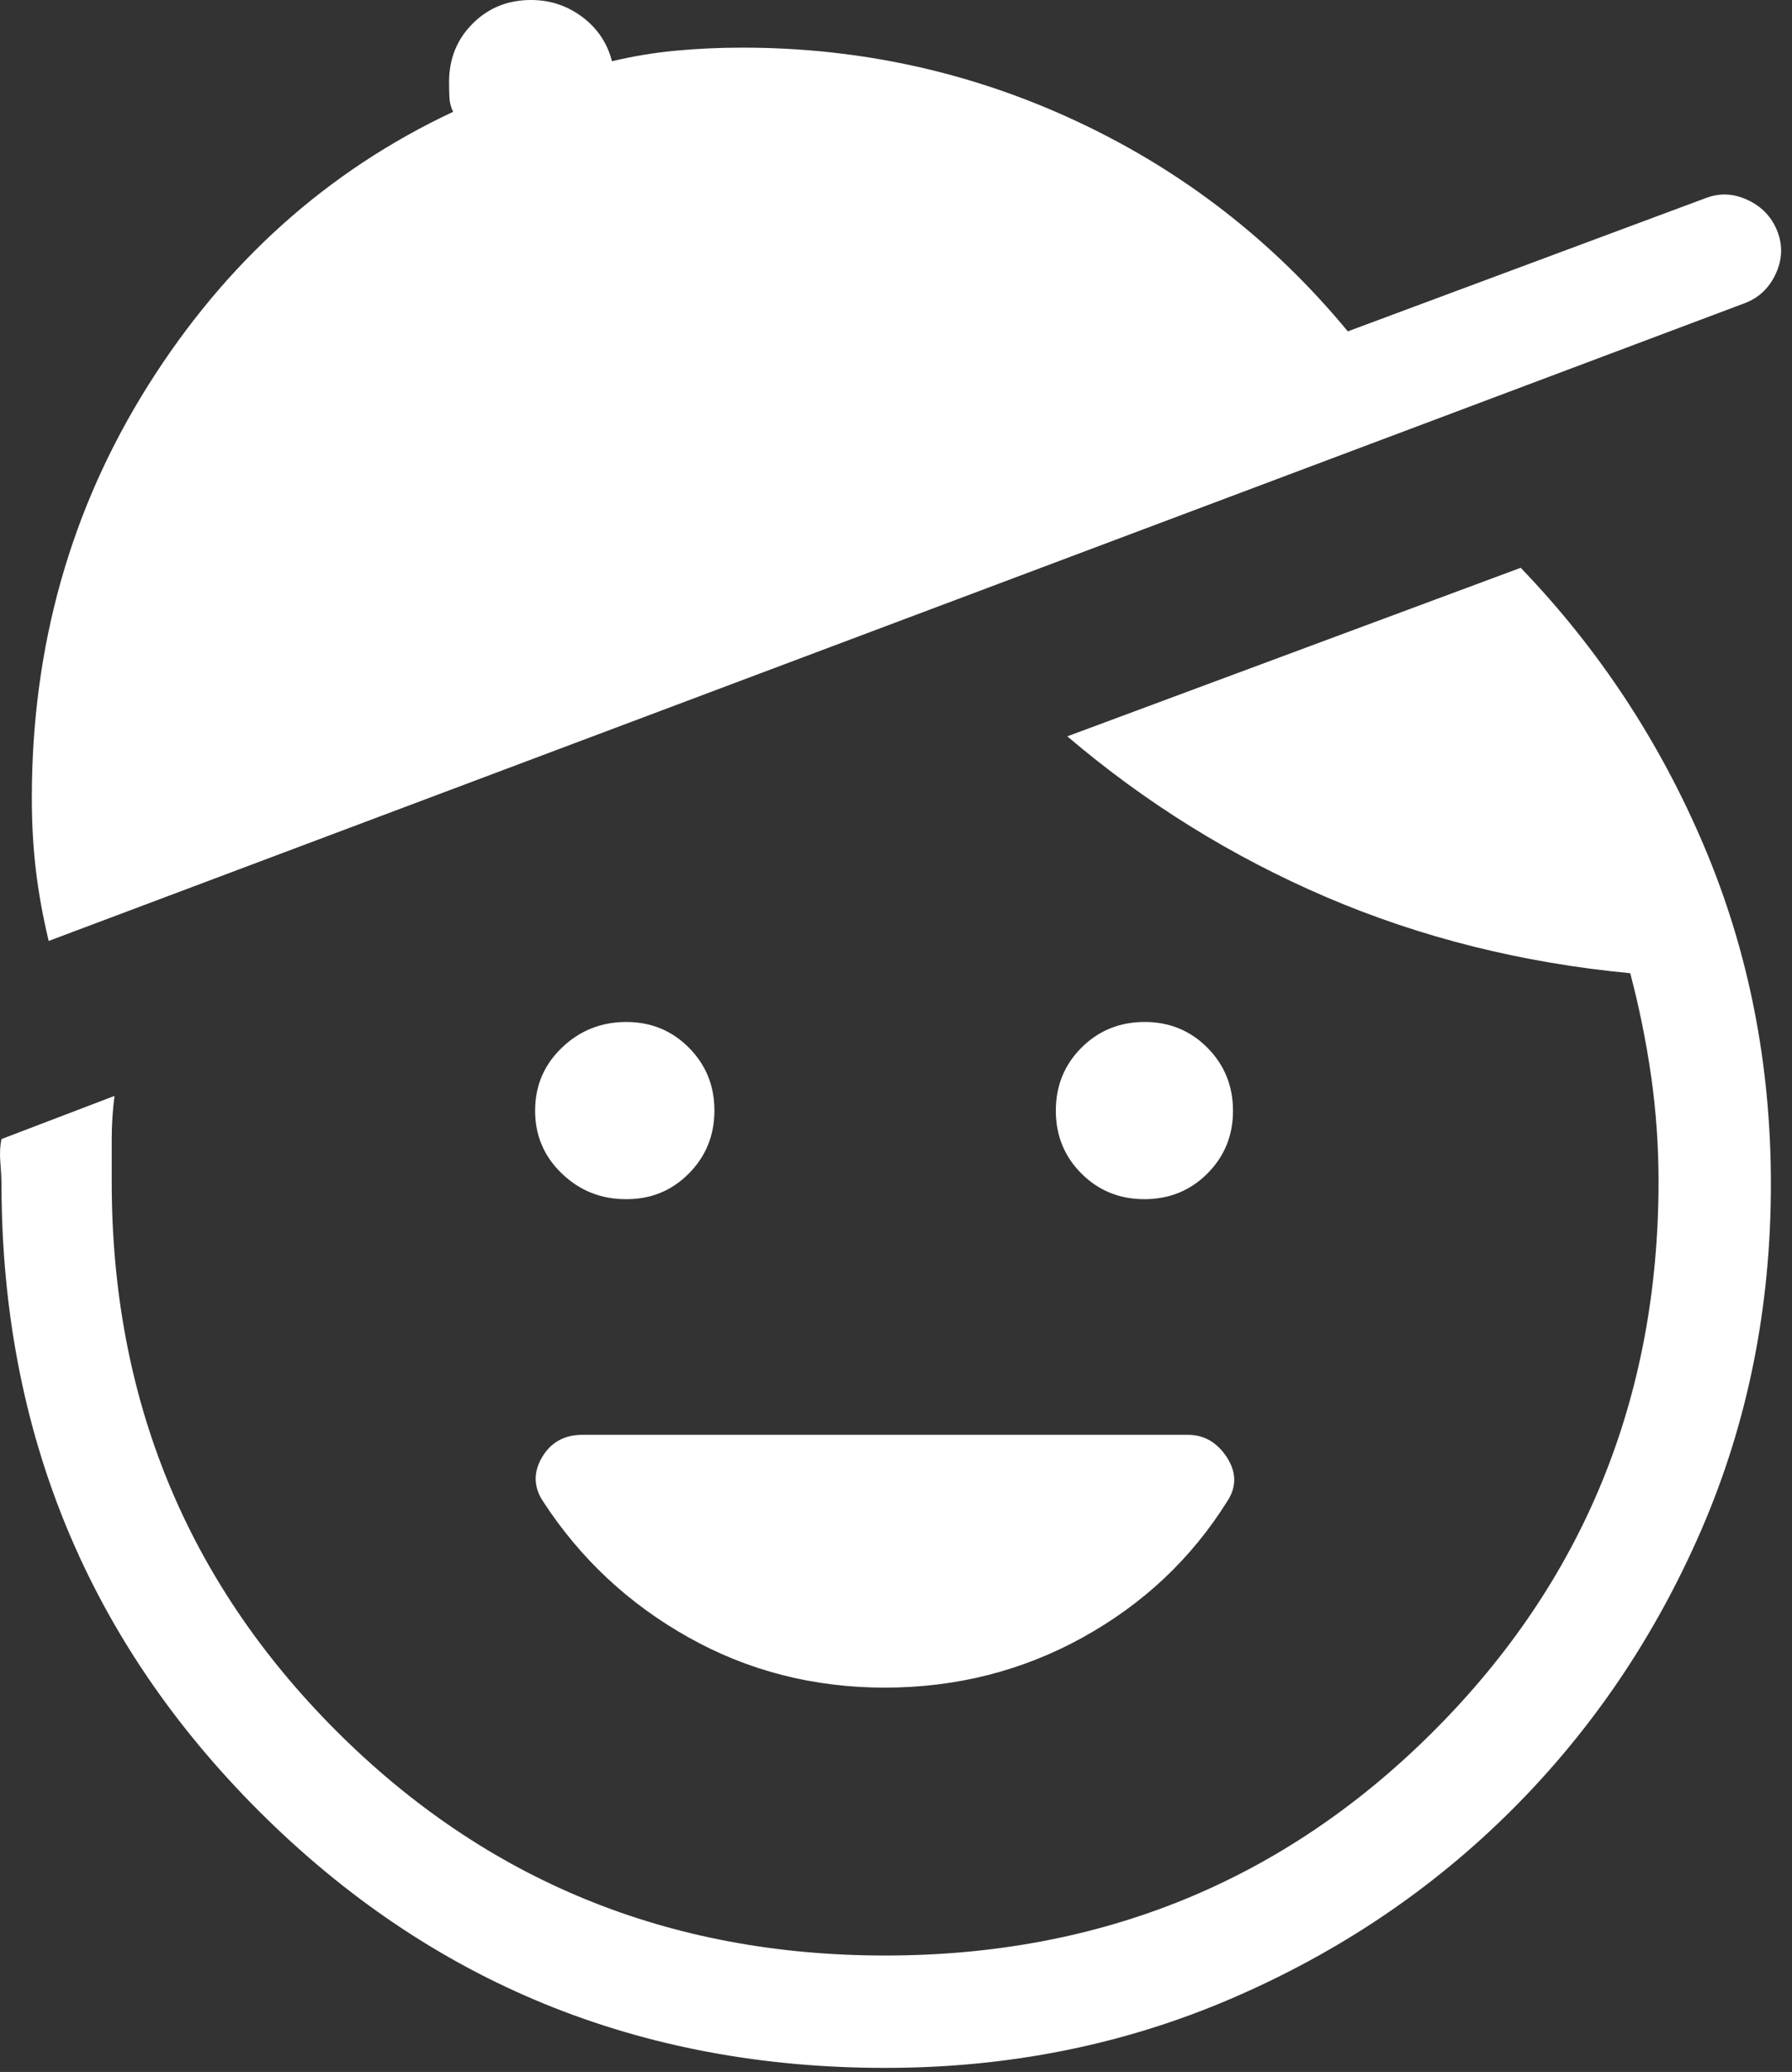 <svg width="109" height="126" viewBox="0 0 109 126" fill="none" xmlns="http://www.w3.org/2000/svg">
<rect x="0" y="0" width="109" height="126" fill="#333333" stroke="none"/>
<path d="M53.842 102.63C49.496 102.63 45.51 101.612 41.884 99.575C38.253 97.544 35.308 94.794 33.048 91.328C32.456 90.448 32.429 89.549 32.966 88.628C33.504 87.713 34.324 87.255 35.426 87.255H72.251C73.24 87.255 74.032 87.713 74.629 88.628C75.221 89.549 75.221 90.448 74.629 91.328C72.456 94.794 69.534 97.544 65.862 99.575C62.19 101.607 58.181 102.625 53.835 102.63M38.071 72.925C36.554 72.925 35.255 72.406 34.176 71.367C33.092 70.329 32.549 69.053 32.549 67.541C32.549 66.028 33.092 64.753 34.176 63.714C35.26 62.675 36.558 62.154 38.071 62.149C39.583 62.145 40.859 62.664 41.897 63.707C42.936 64.75 43.455 66.026 43.455 67.534C43.455 69.042 42.936 70.32 41.897 71.367C40.859 72.415 39.583 72.934 38.071 72.925ZM69.607 72.925C68.094 72.925 66.819 72.406 65.78 71.367C64.741 70.329 64.222 69.053 64.222 67.541C64.222 66.028 64.741 64.753 65.78 63.714C66.819 62.675 68.094 62.154 69.607 62.149C71.119 62.145 72.395 62.664 73.433 63.707C74.472 64.75 74.994 66.026 74.998 67.534C75.003 69.042 74.483 70.32 73.44 71.367C72.401 72.406 71.124 72.925 69.607 72.925ZM53.842 125.754C38.886 125.754 26.201 120.56 15.787 110.174C5.373 99.787 0.141 87.118 0.091 72.167C0.091 71.73 0.068 71.247 0.023 70.718C-0.023 70.19 1.15484e-06 69.707 0.091 69.269L6.965 66.645C6.852 67.529 6.795 68.402 6.795 69.263V71.88C6.795 85.027 11.348 96.154 20.454 105.261C29.561 114.367 40.69 118.921 53.842 118.921C66.994 118.921 78.119 114.367 87.216 105.261C96.314 96.154 100.869 85.027 100.883 71.88C100.883 69.707 100.732 67.561 100.432 65.443C100.127 63.329 99.703 61.243 99.161 59.184C92.592 58.559 86.435 57.02 80.69 54.564C74.95 52.104 69.693 48.842 64.919 44.779L92.498 34.529C97.254 39.472 100.981 45.134 103.678 51.517C106.37 57.894 107.716 64.725 107.716 72.01C107.716 79.499 106.313 86.492 103.507 92.988C100.696 99.484 96.858 105.165 91.993 110.03C87.127 114.896 81.424 118.734 74.882 121.545C68.34 124.355 61.325 125.758 53.835 125.754M2.961 57.222C2.606 55.733 2.346 54.298 2.182 52.917C2.018 51.532 1.936 50.068 1.936 48.523C1.936 39.298 4.294 30.937 9.009 23.438C13.724 15.94 19.908 10.393 27.561 6.799C27.424 6.521 27.349 6.225 27.336 5.911C27.322 5.601 27.315 5.294 27.315 4.988C27.315 3.576 27.793 2.392 28.75 1.435C29.707 0.478 30.891 0 32.303 0C33.461 0 34.499 0.344 35.419 1.032C36.34 1.724 36.941 2.622 37.223 3.724C38.499 3.419 39.793 3.205 41.105 3.082C42.417 2.959 43.767 2.897 45.157 2.897C52.35 2.897 59.152 4.401 65.561 7.407C71.971 10.414 77.444 14.662 81.982 20.151L103.732 12.054C104.589 11.721 105.447 11.758 106.308 12.163C107.169 12.569 107.768 13.2 108.106 14.056C108.443 14.913 108.413 15.774 108.017 16.639C107.62 17.505 106.996 18.102 106.144 18.43L2.961 57.222Z" fill="white"/>
</svg>
